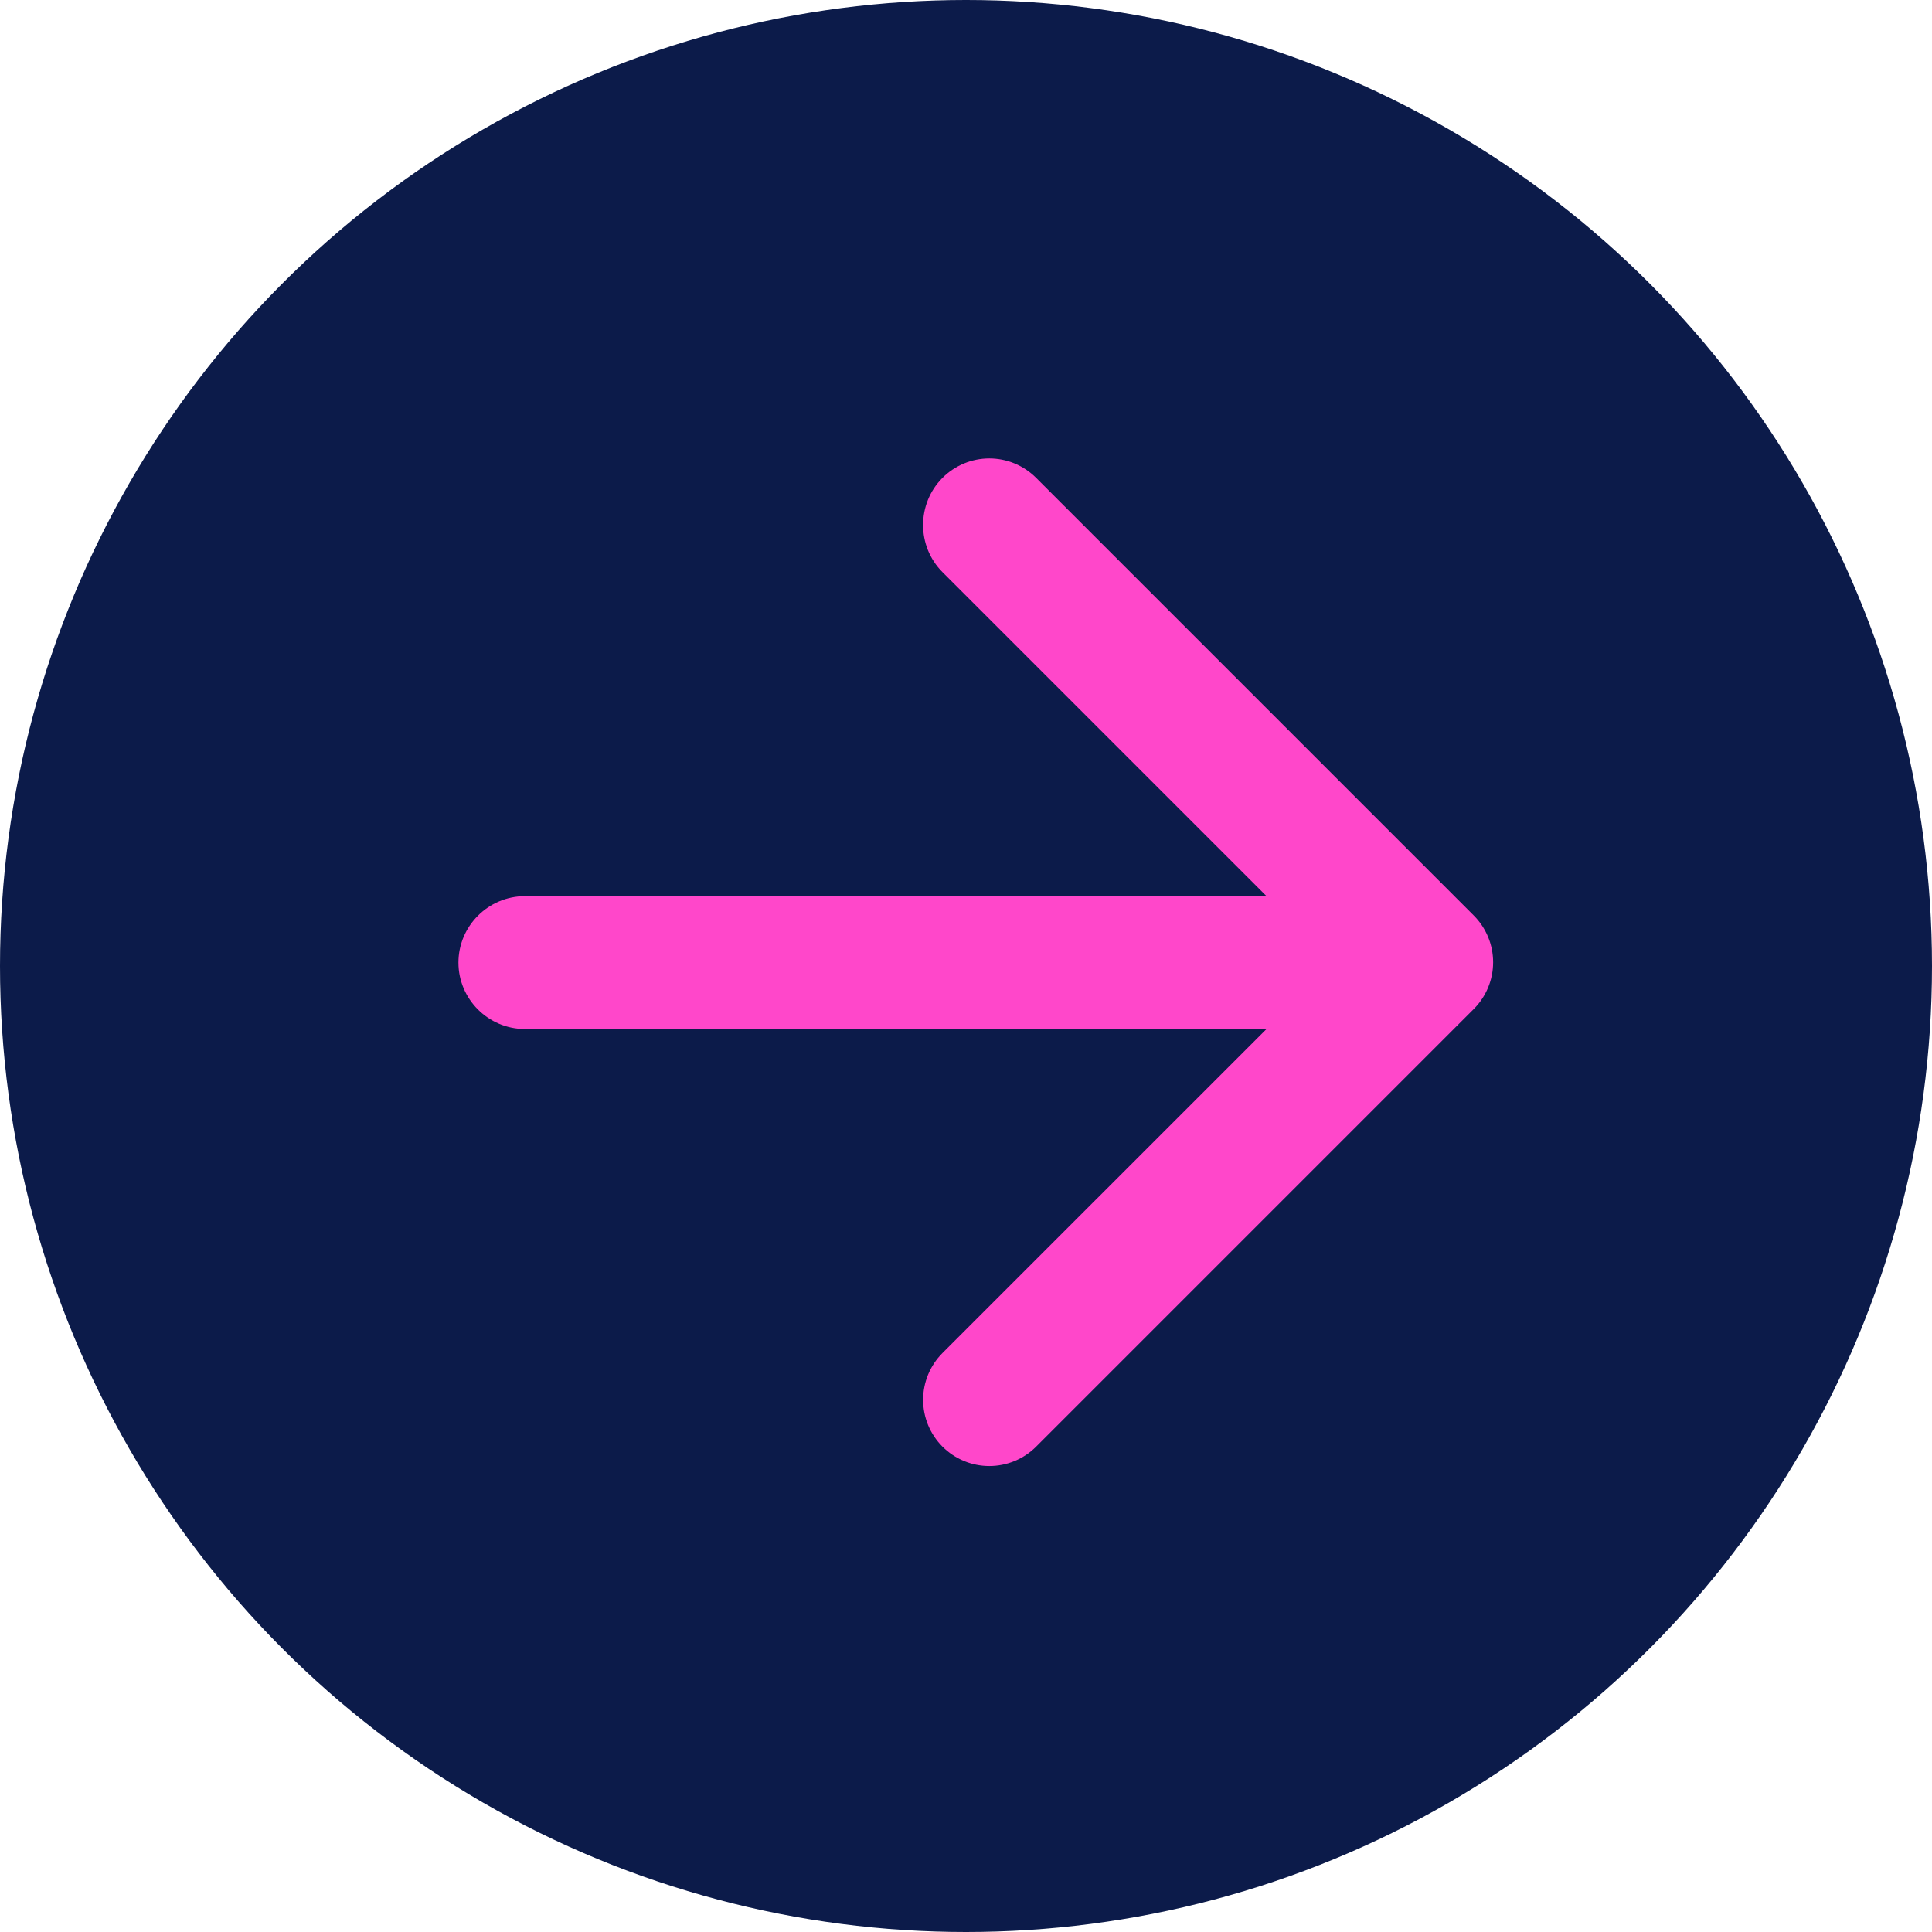 <?xml version="1.0" encoding="UTF-8"?> <svg xmlns="http://www.w3.org/2000/svg" width="177" height="177" viewBox="0 0 177 177" fill="none"> <circle cx="88.5" cy="88.5" r="88.5" fill="#0C1B4A"></circle> <path d="M48.083 82.104H116.034L86.347 52.417C83.975 50.045 83.975 46.151 86.347 43.779C86.91 43.215 87.579 42.768 88.314 42.462C89.05 42.157 89.839 42 90.636 42C91.433 42 92.222 42.157 92.958 42.462C93.694 42.768 94.362 43.215 94.925 43.779L135.014 83.868C135.578 84.431 136.025 85.1 136.331 85.835C136.636 86.571 136.793 87.36 136.793 88.157C136.793 88.954 136.636 89.743 136.331 90.478C136.025 91.214 135.578 91.883 135.014 92.446L94.925 132.535C94.362 133.098 93.693 133.545 92.957 133.85C92.221 134.154 91.433 134.311 90.636 134.311C89.84 134.311 89.051 134.154 88.315 133.85C87.579 133.545 86.91 133.098 86.347 132.535C85.784 131.972 85.337 131.303 85.032 130.567C84.728 129.831 84.571 129.043 84.571 128.246C84.571 127.45 84.728 126.661 85.032 125.925C85.337 125.189 85.784 124.521 86.347 123.957L116.034 94.271H48.083C44.737 94.271 42 91.533 42 88.187C42 84.841 44.737 82.104 48.083 82.104Z" fill="#FF47CA"></path> </svg> 